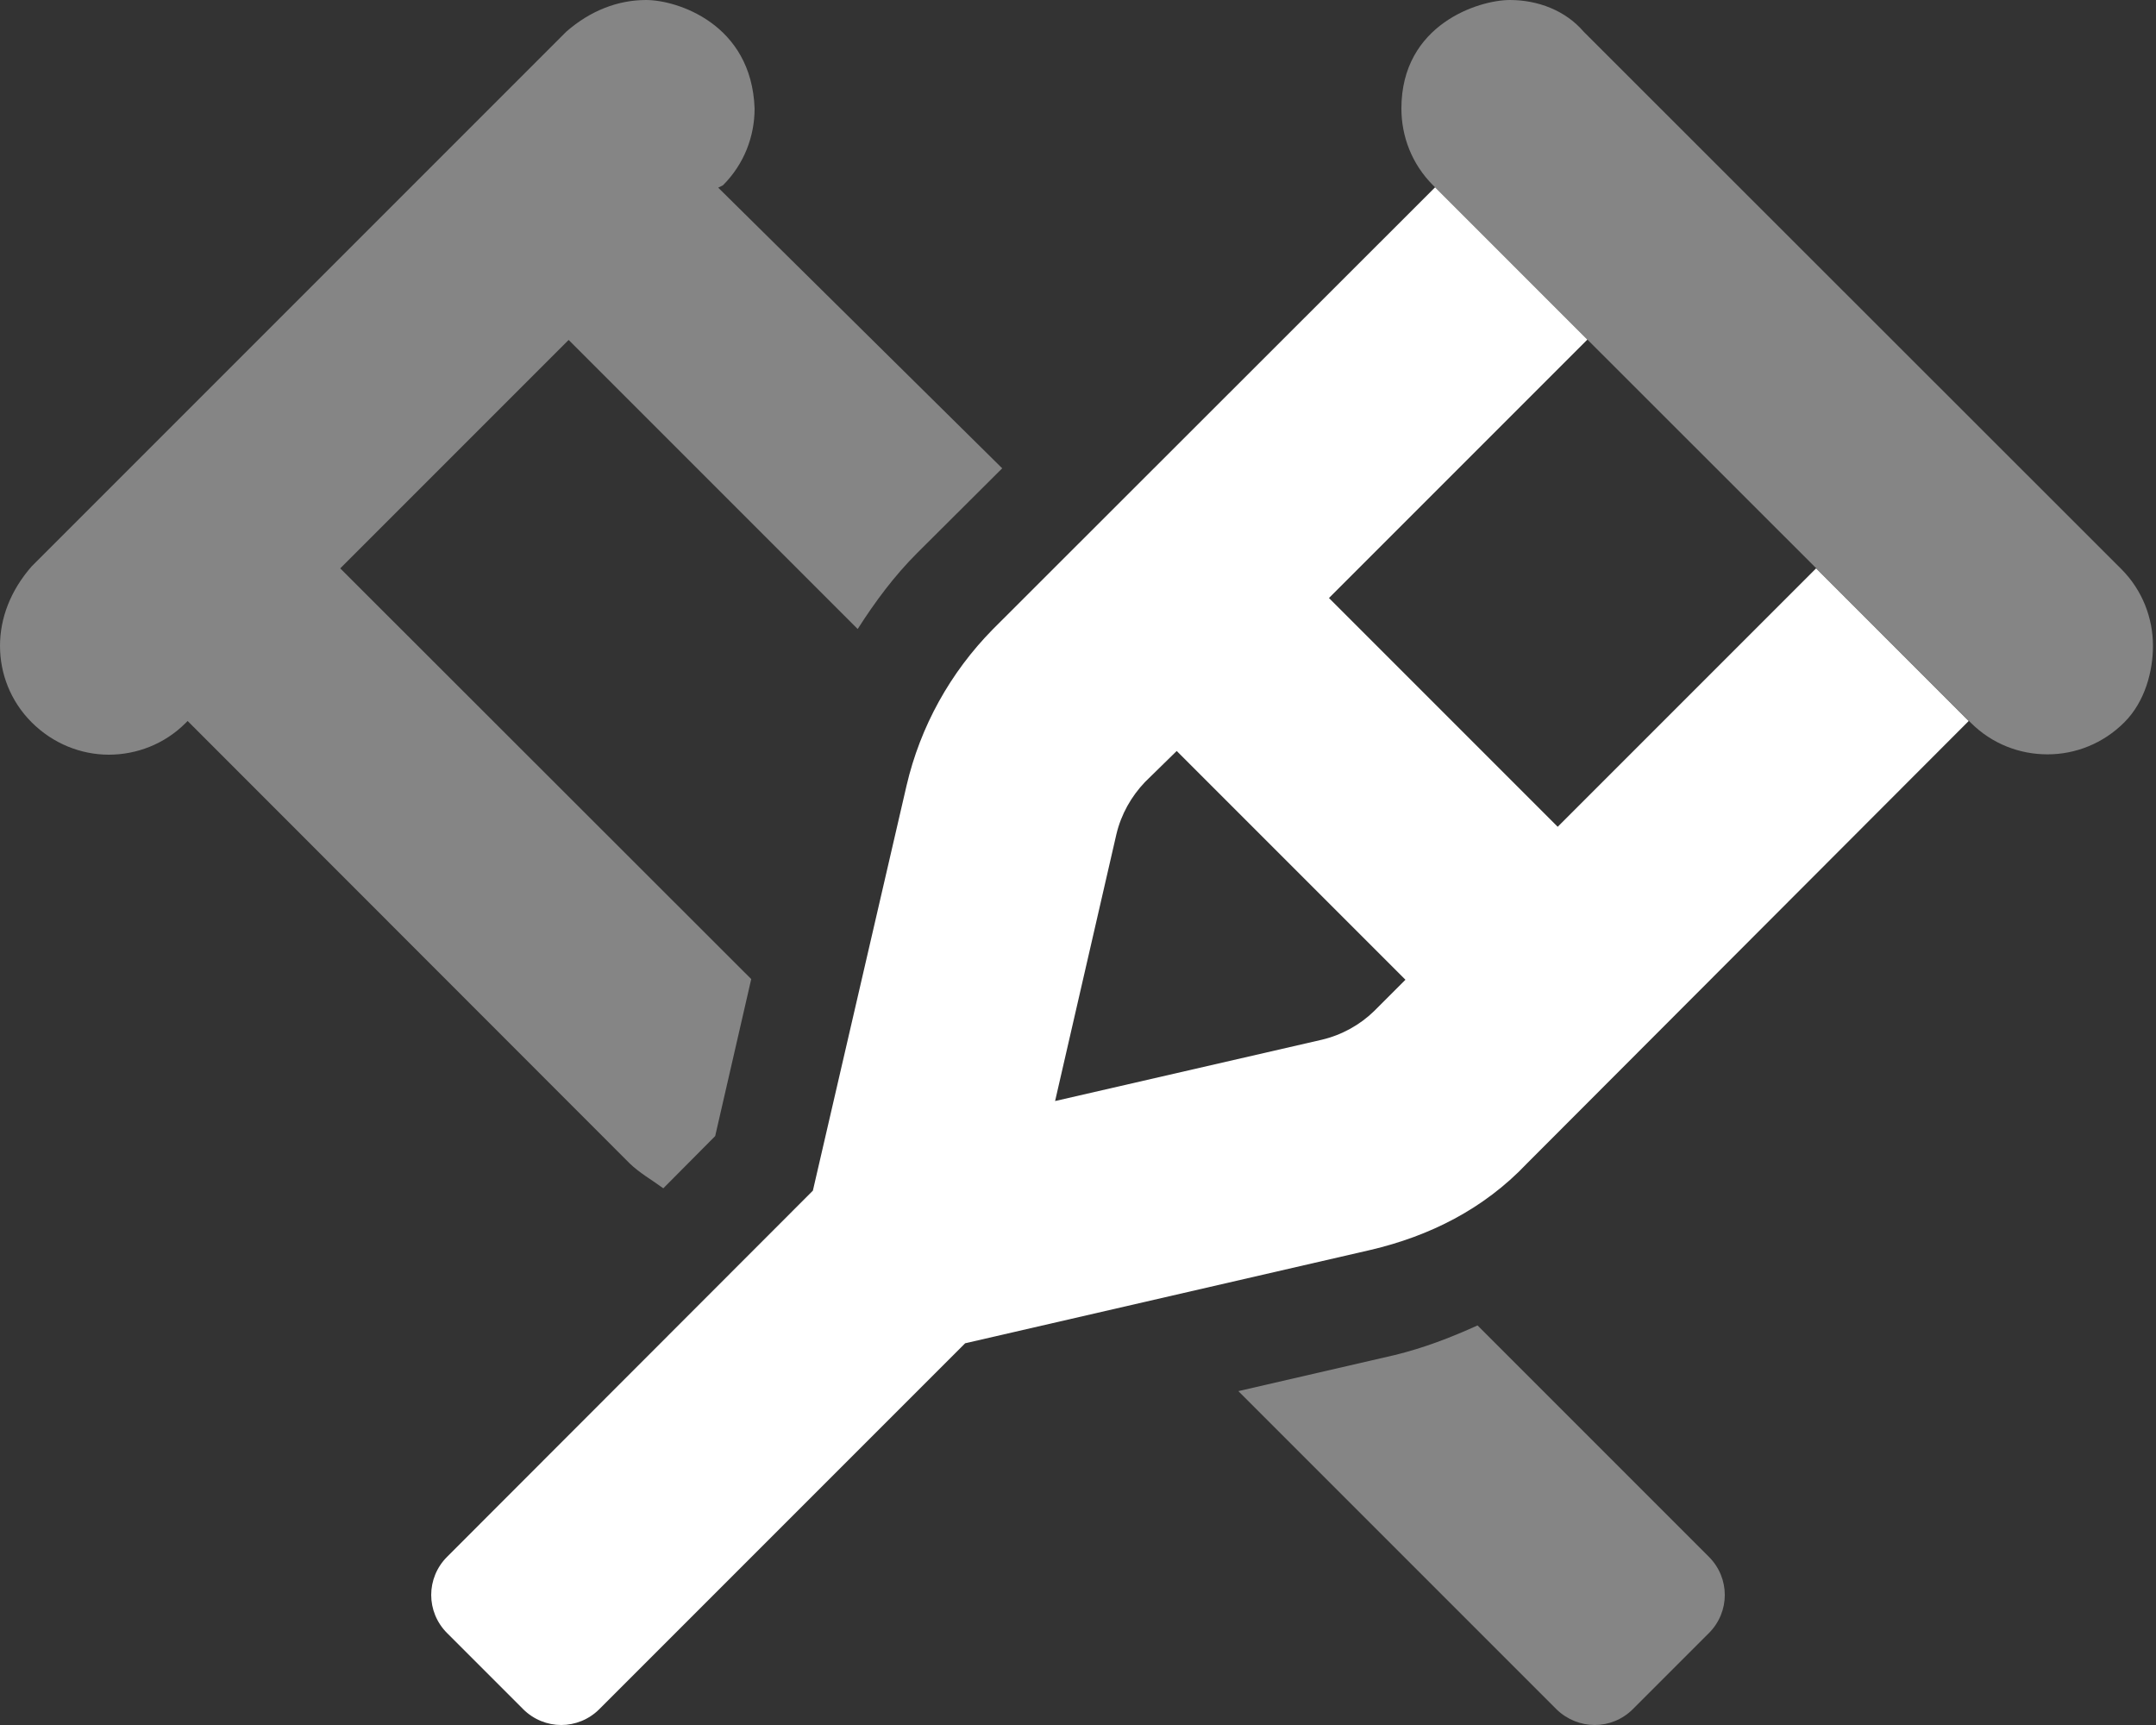 <?xml version="1.0" encoding="utf-8"?>
<!-- Generator: Adobe Illustrator 27.3.1, SVG Export Plug-In . SVG Version: 6.00 Build 0)  -->
<svg version="1.1" id="Layer_1" xmlns="http://www.w3.org/2000/svg" xmlns:xlink="http://www.w3.org/1999/xlink" x="0px" y="0px"
	 viewBox="0 0 640 512" style="enable-background:new 0 0 640 512;" xml:space="preserve">
<rect x="0" y="0" width="640" height="512" fill="#333333" stroke="none"/>
<style type="text/css">
	.st0{fill:#FFFFFF;}
	.st1{opacity:0.4;fill:#FFFFFF;enable-background:new    ;}
</style>
<path class="st0" d="M539.1,168.7l-76.7,76.7l-67.9-67.9l76.7-76.7L426,55.6L294.7,186.8c-12.6,12.8-21.5,28.8-25.6,46.4
	l-27.8,120.2L132.7,462.1c-3.1,3.1-4.7,7.2-4.7,11.3c0,4.1,1.6,8.2,4.7,11.3l22.6,22.6c3.1,3.1,7.2,4.7,11.3,4.7
	c4.1,0,8.2-1.6,11.3-4.7l108.6-108.6L406.8,371c17.5-4.1,33.6-12.1,46.4-25.6L584.4,214L539.1,168.7z M407.9,300.1
	c-4.2,4.1-9.6,7.1-15.5,8.5l-79.2,18.2l18.2-79.2c1.4-5.9,4.4-11.2,8.5-15.5l9.4-9.2l67.9,67.9L407.9,300.1z"/>
<path class="st1" d="M214.6,55c6.3-6.3,9.4-14.5,9.4-22.8C223.1,7,200.9,0,191.8,0c-8.3,0-16.5,3.1-23.7,9.4L9.4,168.1
	C3.1,175.3,0,183.5,0,191.7c0,8.2,3.1,16.4,9.4,22.7c6.3,6.3,14.6,9.6,22.9,9.6c8.2,0,16.5-3.1,22.8-9.4l0.6-0.6l131.2,131.3
	c3,2.9,6.6,4.9,10,7.4l15.4-15.5l10.7-46.6l-122-121.9l67.8-67.8l85.8,85.8c5.1-8,10.8-15.7,17.6-22.5l25.3-25.2l-84.3-83.3
	L214.6,55z M222.9,290.7L222.9,290.7L222.9,290.7z M639.1,191.7c0-8.2-3.1-16.5-9.4-22.8L470.1,9.4C464.7,3.1,456.5,0,448.2,0
	C439,0,416,7.2,416,32.2c0,8.3,3.1,16.5,9.4,22.8L585,214.5c6.3,6.3,14.5,9.4,22.8,9.4c8.3,0,16.5-3.2,22.8-9.5
	C636.8,208.2,639.1,199.1,639.1,191.7z M438.6,393.4c-7.9,3.6-16,6.7-24.6,8.8l-46.4,10.7l94.5,94.5c3.1,3,7.2,4.6,11.3,4.6
	c4.1,0,8.2-1.6,11.3-4.7l22.6-22.6c3.1-3.1,4.7-7.2,4.7-11.3c0-4.1-1.6-8.2-4.7-11.3L438.6,393.4z"/>
</svg>
